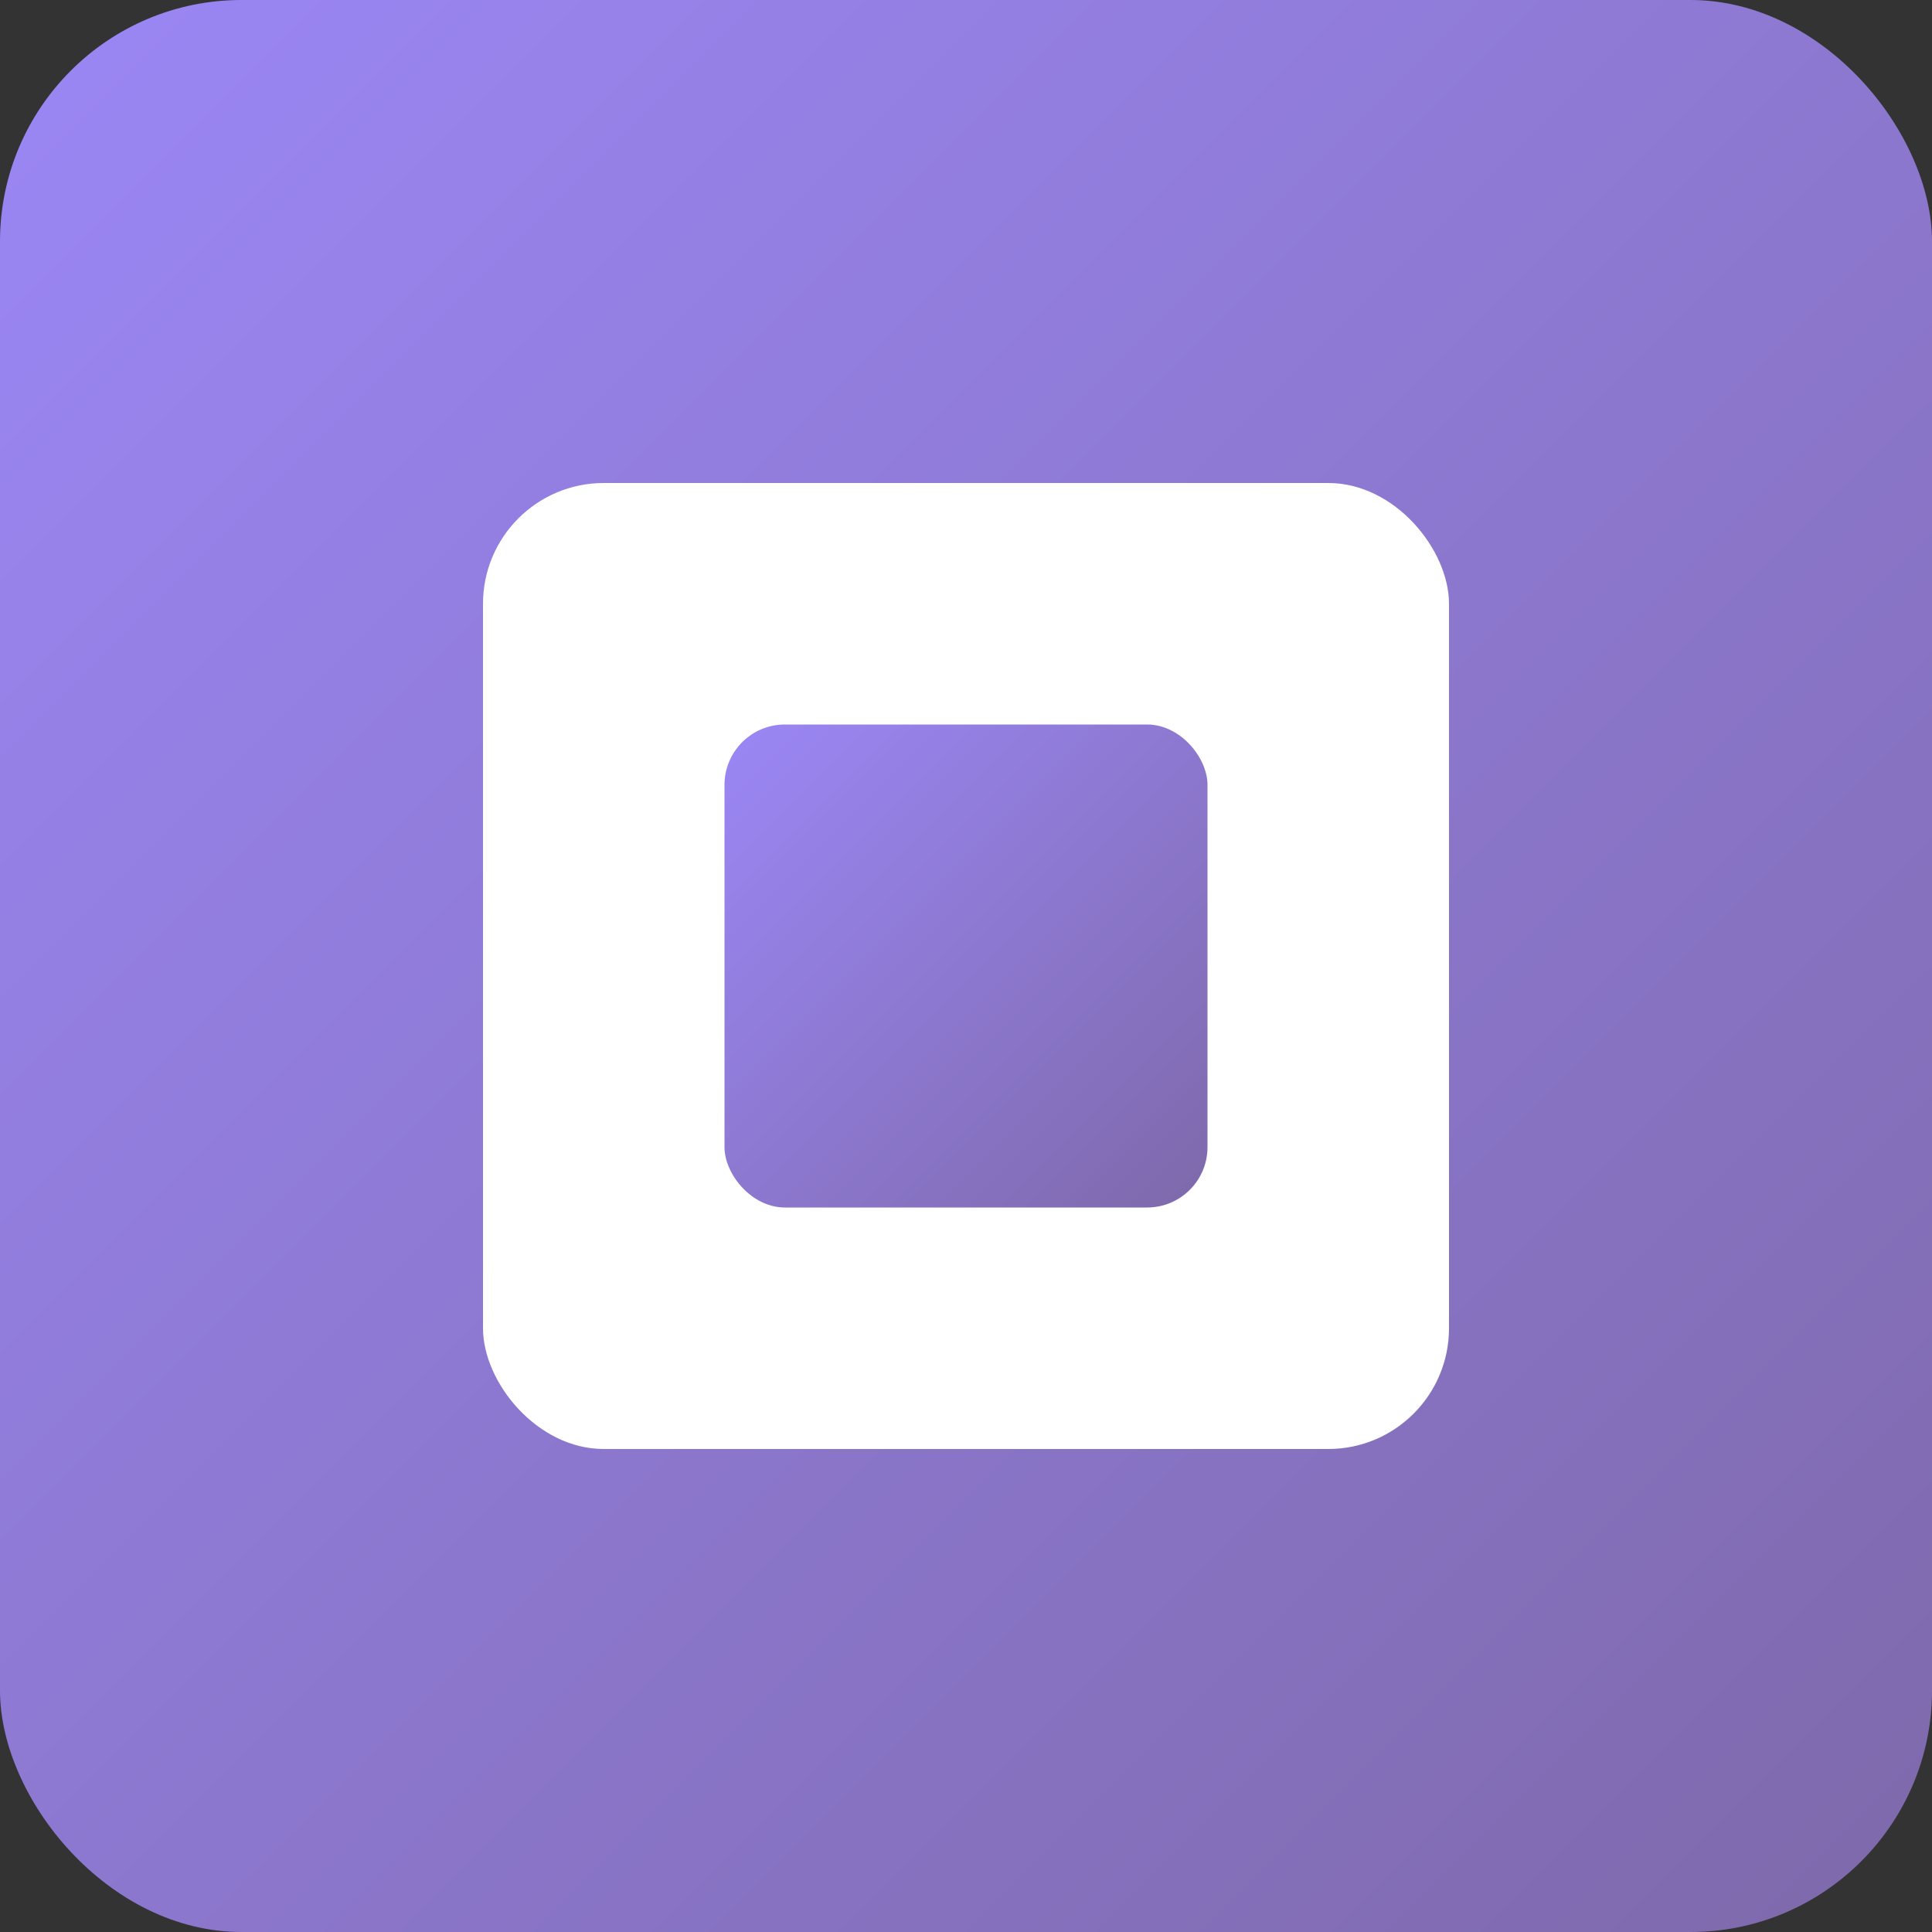 
<svg xmlns="http://www.w3.org/2000/svg" width="32" height="32" viewBox="0 0 32 32" fill="none">
  <rect x="0" y="0" width="32" height="32" fill="#333333" stroke="none"/>
  <!-- Outer square with gradient -->
  <rect width="32" height="32" rx="4" fill="url(#paint0_linear)" />
  
  <!-- Middle white/background square -->
  <rect x="8" y="8" width="16" height="16" rx="2" fill="white" />
  
  <!-- Innermost gradient square -->
  <rect x="12" y="12" width="8" height="8" rx="1" fill="url(#paint1_linear)" />
  
  <!-- Gradient definitions -->
  <defs>
    <linearGradient id="paint0_linear" x1="0" y1="0" x2="32" y2="32" gradientUnits="userSpaceOnUse">
      <stop stop-color="#9b87f5" />
      <stop offset="1" stop-color="#7E69AB" />
    </linearGradient>
    <linearGradient id="paint1_linear" x1="12" y1="12" x2="20" y2="20" gradientUnits="userSpaceOnUse">
      <stop stop-color="#9b87f5" />
      <stop offset="1" stop-color="#7E69AB" />
    </linearGradient>
  </defs>
</svg>
